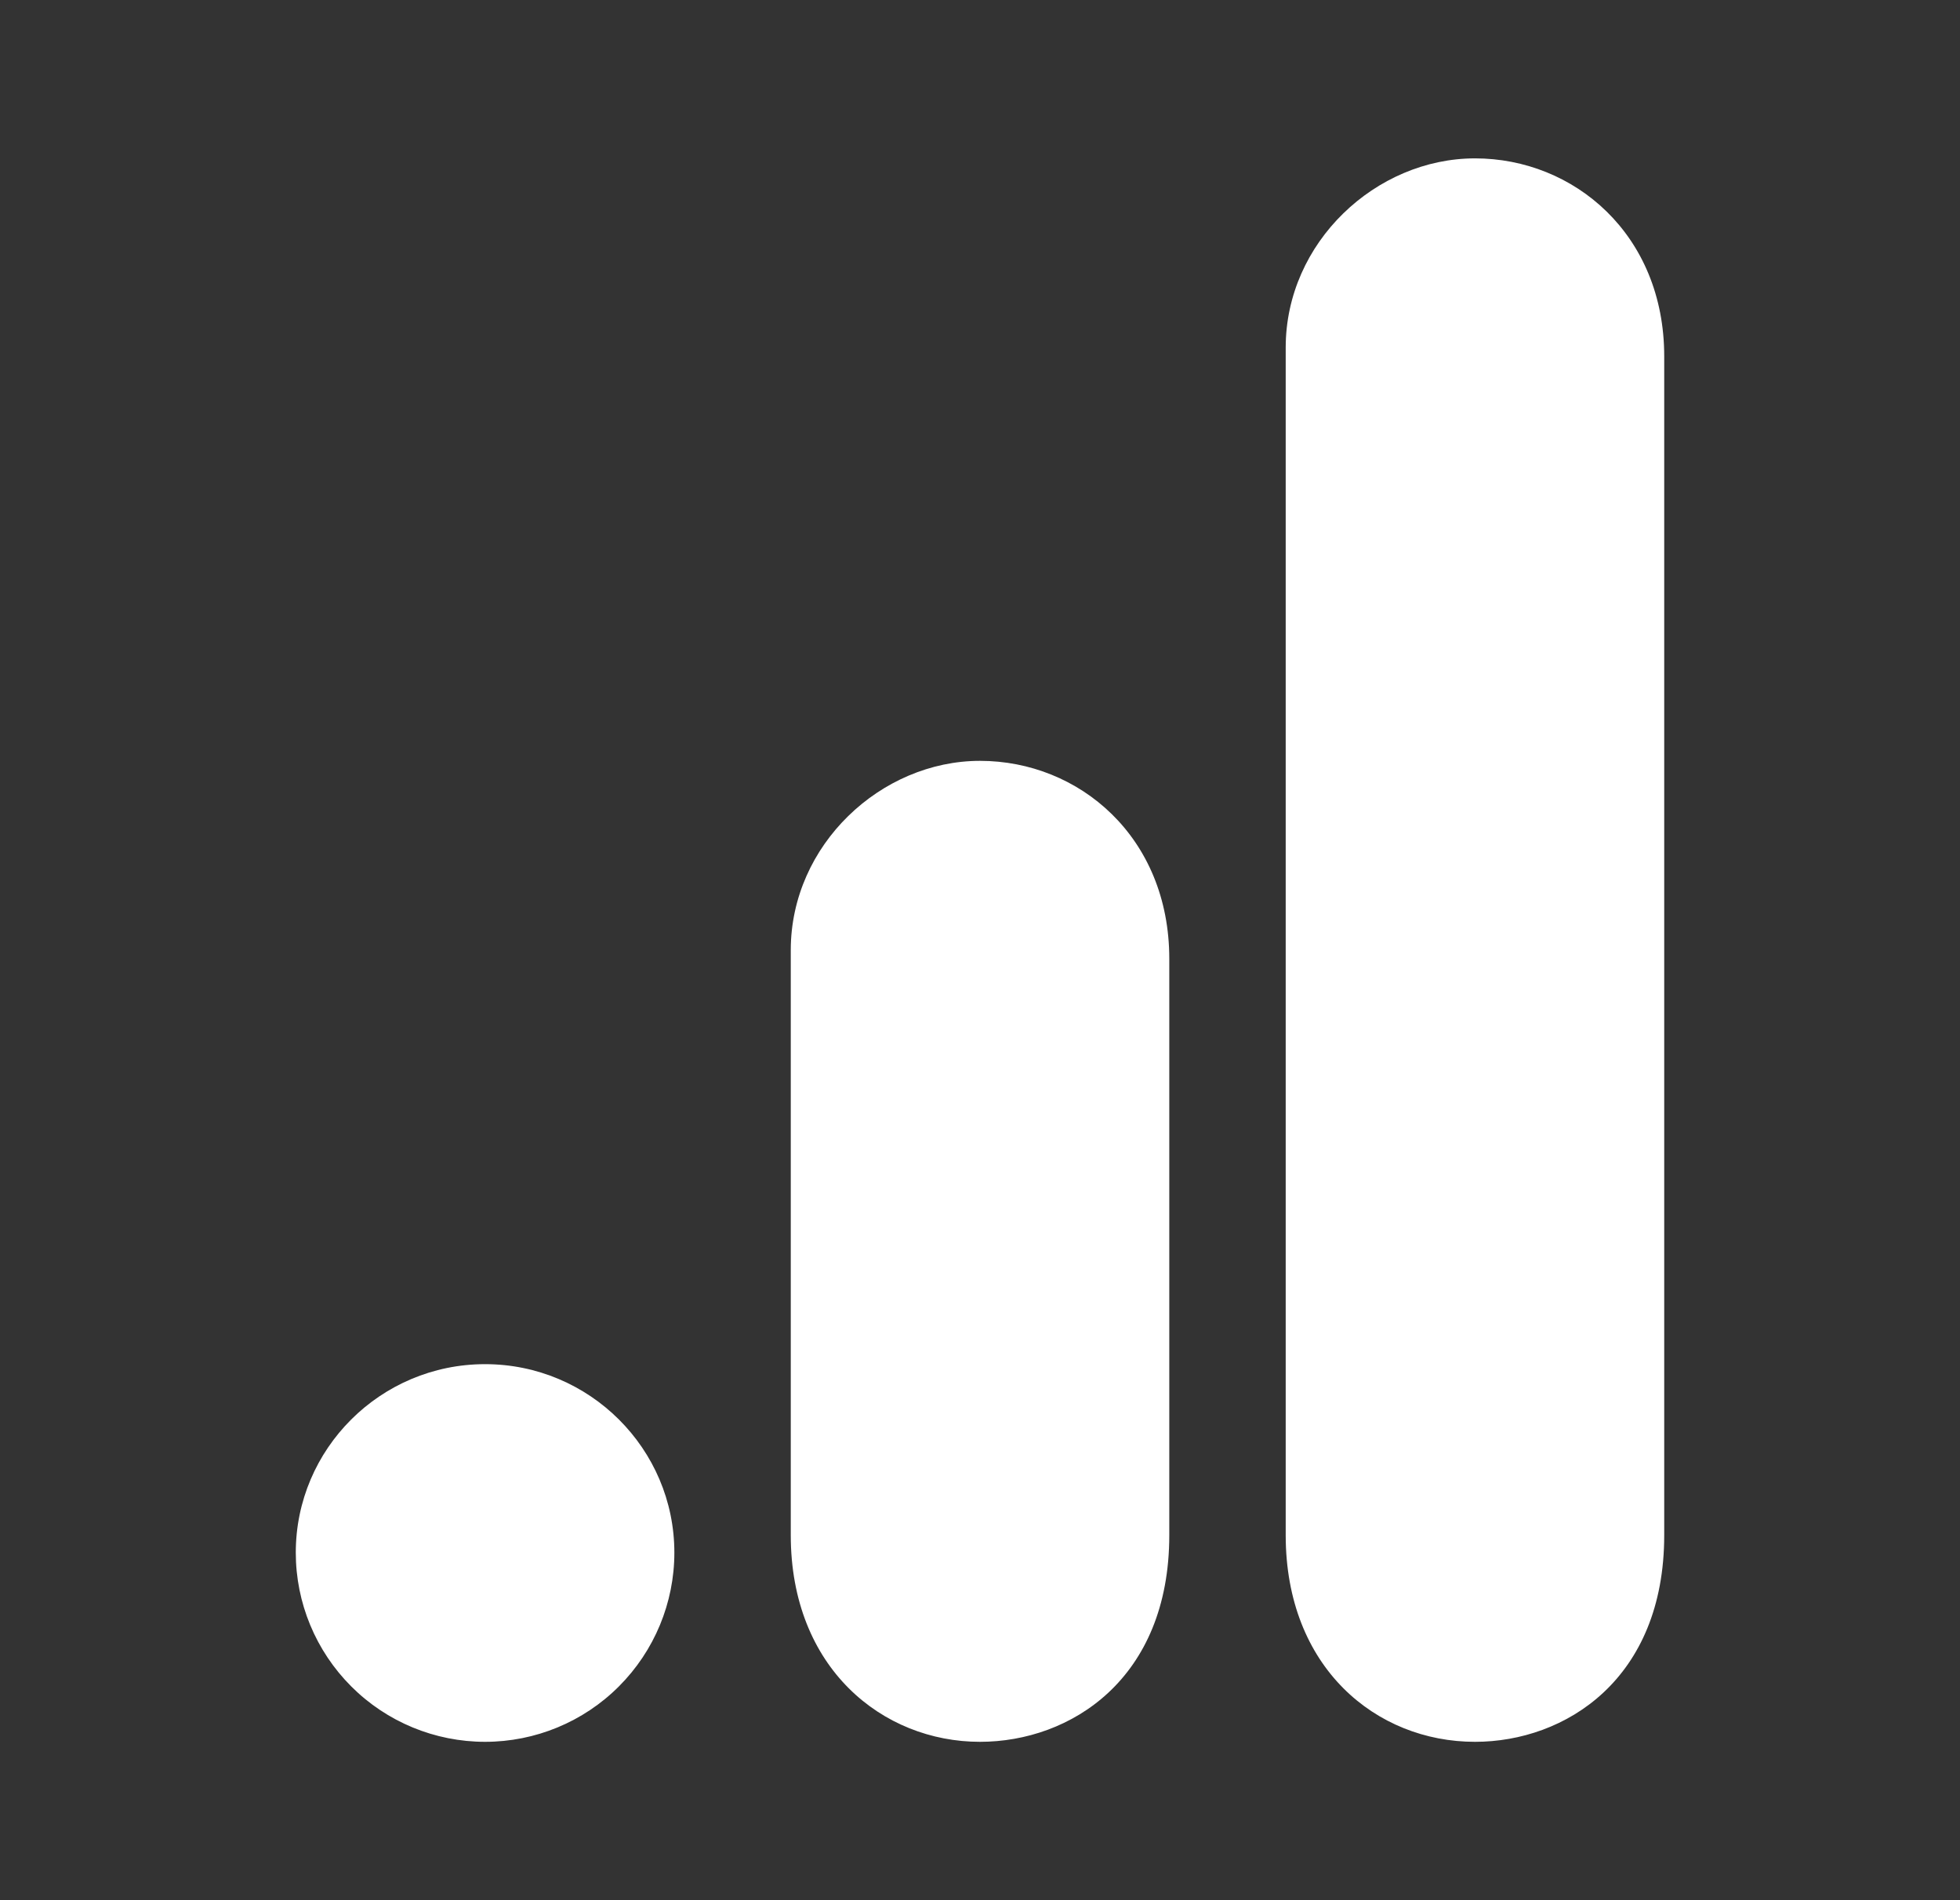 <svg xmlns="http://www.w3.org/2000/svg" width="33" height="32" viewBox="0 0 33 32" fill="none"><rect x="0" y="0" width="33" height="32" fill="#333333" stroke="none"/><path d="M21.647 5.853V25.853C21.647 28.08 23.167 29.333 24.834 29.333C26.354 29.333 28.02 28.28 28.02 25.853V6C28.02 3.947 26.5 2.667 24.834 2.667C23.167 2.667 21.647 4.08 21.647 5.853ZM13.314 16V25.853C13.314 28.093 14.861 29.333 16.5 29.333C18.02 29.333 19.687 28.28 19.687 25.853V16.147C19.687 14.093 18.167 12.813 16.5 12.813C14.834 12.813 13.314 14.227 13.314 16ZM8.167 22.973C9.927 22.973 11.354 24.4 11.354 26.147C11.354 26.992 11.018 27.802 10.42 28.4C9.823 28.998 9.012 29.333 8.167 29.333C7.322 29.333 6.511 28.998 5.914 28.4C5.316 27.802 4.98 26.992 4.98 26.147C4.98 24.4 6.407 22.973 8.167 22.973Z" fill="white"/></svg>